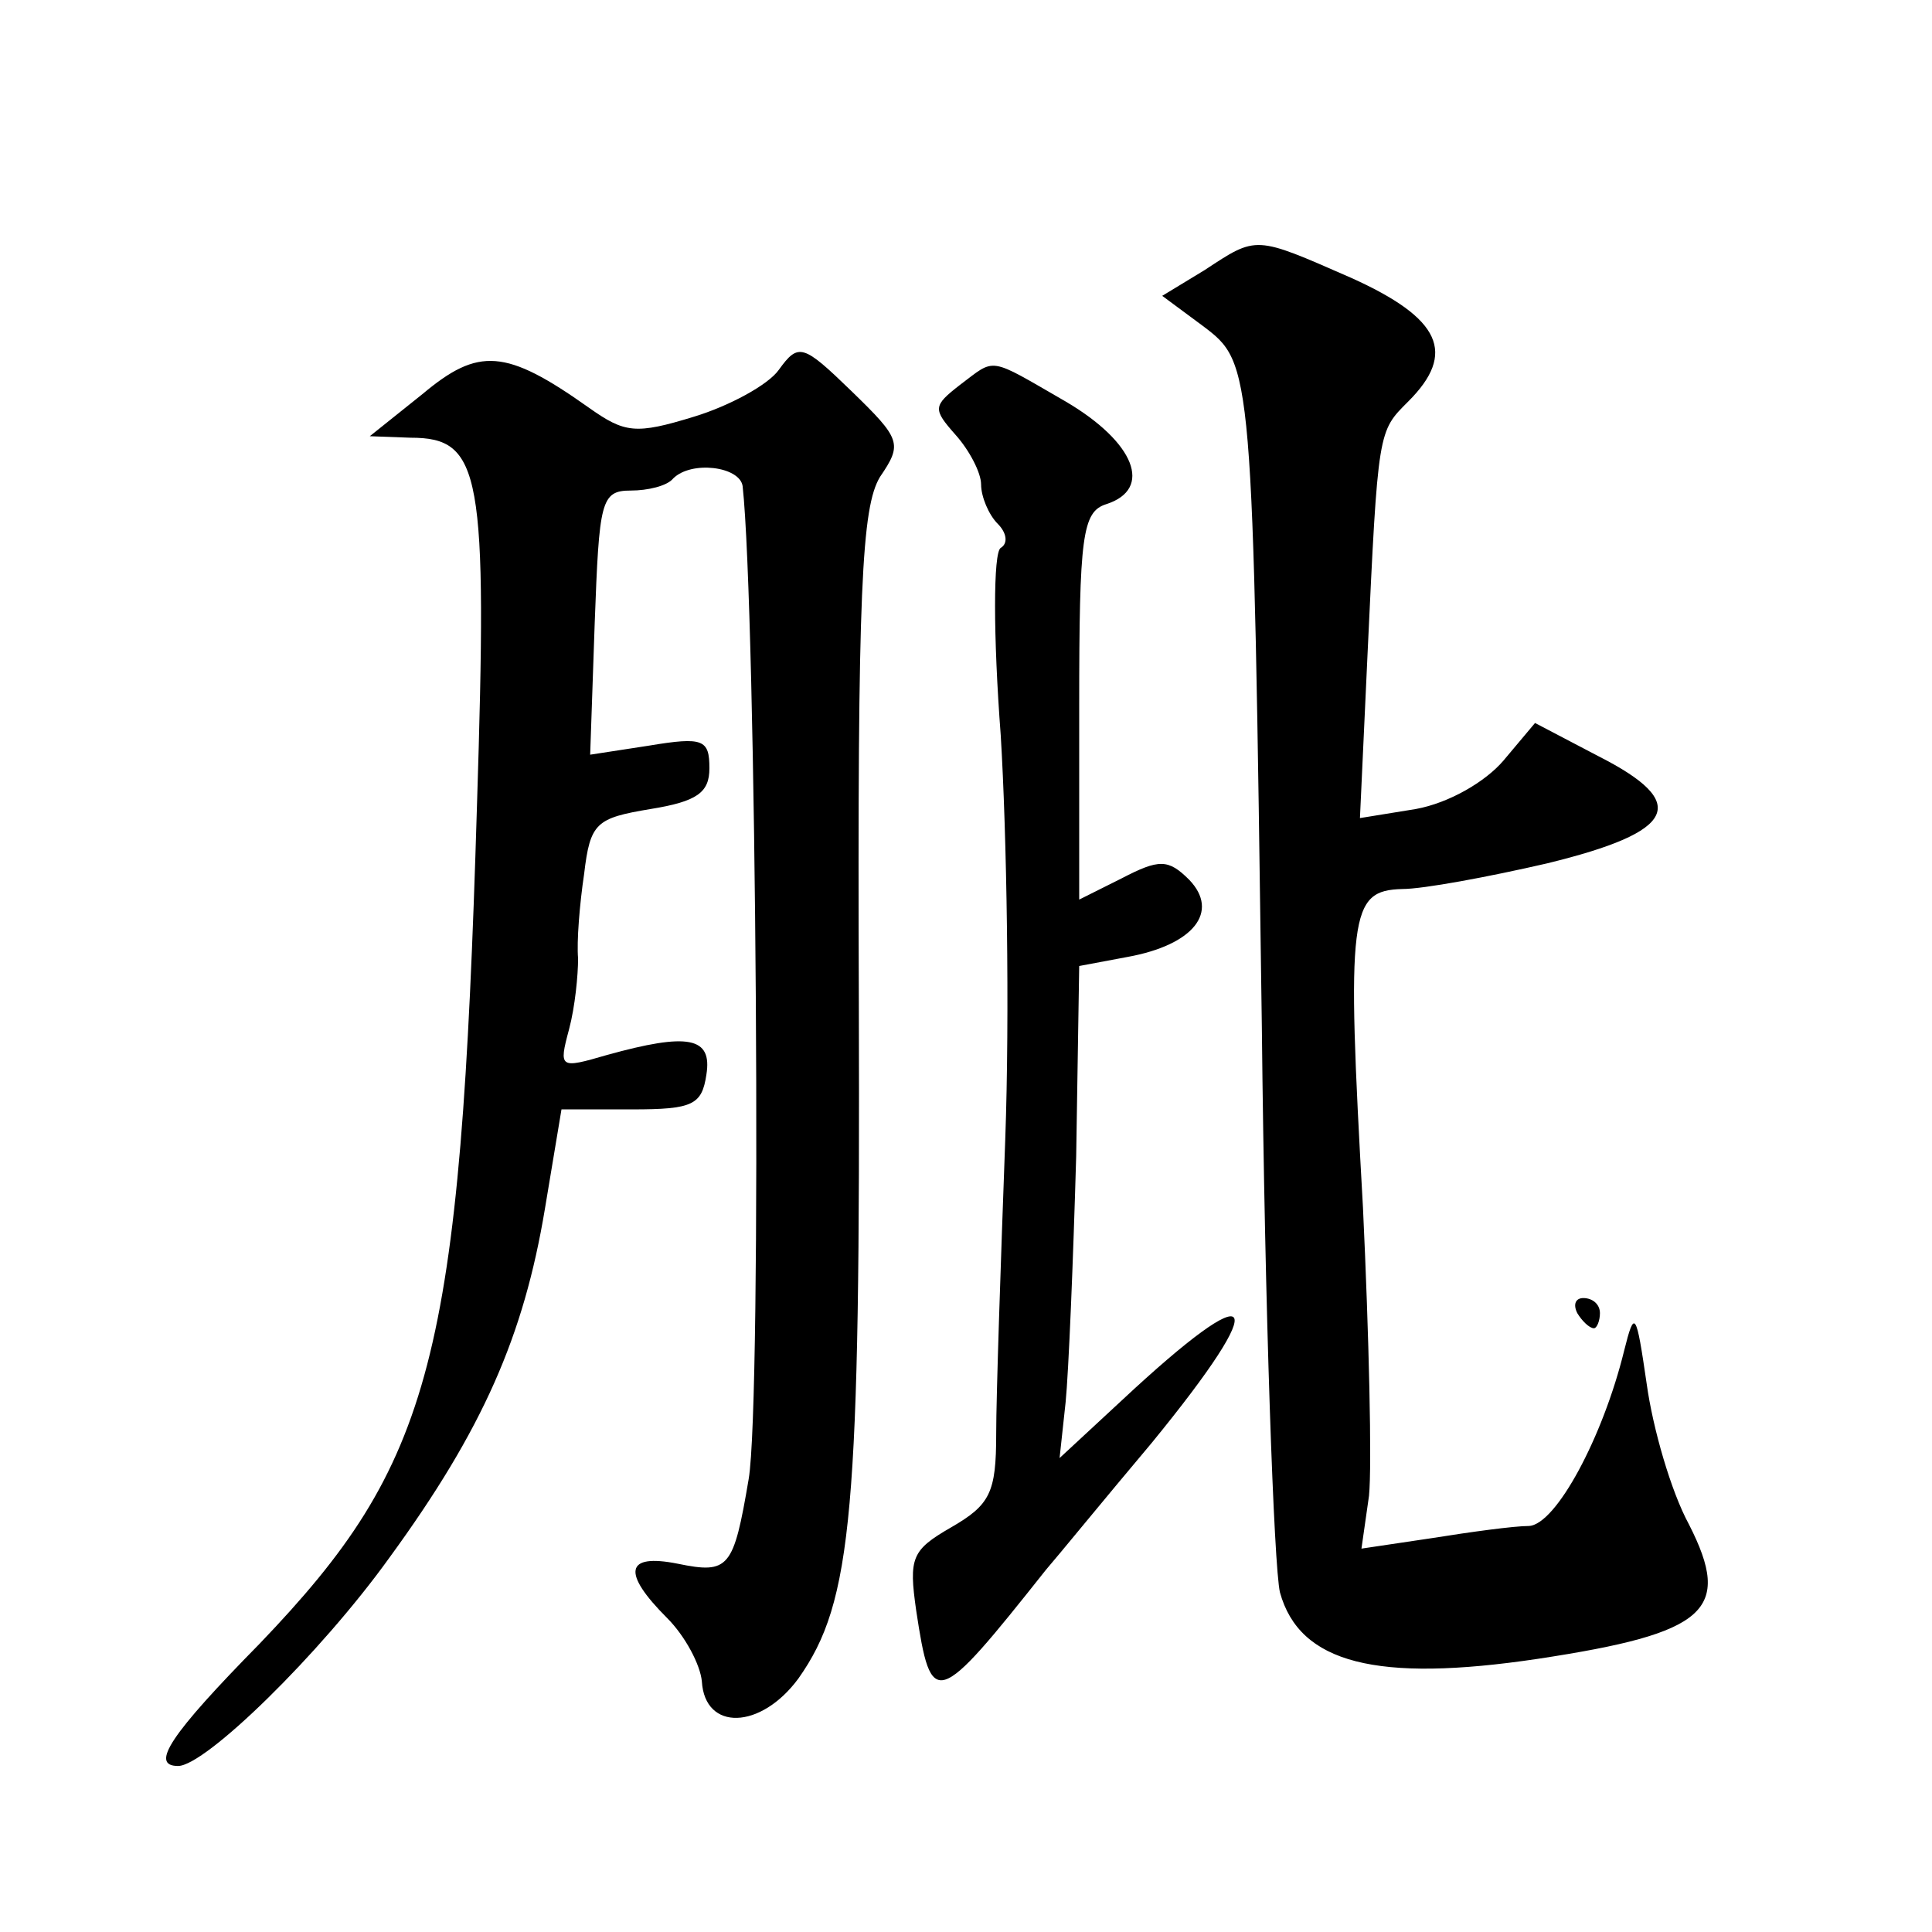 <?xml version="1.0" standalone="no"?>
<!DOCTYPE svg PUBLIC "-//W3C//DTD SVG 20010904//EN"
 "http://www.w3.org/TR/2001/REC-SVG-20010904/DTD/svg10.dtd">
<svg version="1.0" xmlns="http://www.w3.org/2000/svg"
 width="128pt" height="128pt" viewBox="0 0 128 128"
 preserveAspectRatio="xMidYMid meet">
<g transform="translate(0,128) scale(0.1,-0.1)"
fill="#0" stroke="none">
<path d="M798 1101 l-28 -17 27 -20 c33 -25 33 -25 39 -464 2 -190 8 -358 12 -375
13 -47 64 -60 171 -44 112 17 129 32 100 89 -12 22 -24 64 -28 93 -7 48 -8 50 -15
22 -14 -57 -45 -115 -63 -116 -10 0 -39 -4 -64 -8 l-47 -7 5 35 c2 20 0 106 -4
191 -11 195 -9 210 26 211 14 0 57 8 96 17 86 21 95 40 34 71 l-42 22 -21 -25 c-12
-14 -36 -28 -58 -32 l-37 -6 5 108 c7 150 7 148 27 168 32 32 22 55 -38 82 -64
28 -62 28 -97 5z M280 1019 l-35 -28 27 -1 c47 0 51 -23 44 -244 -11 -367 -29 -435
-144 -555 -59 -60 -73 -81 -54 -81 18 0 94 74 140 138 62 85 89 147 103 231 l11
66 47 0 c40 0 46 3 49 23 4 25 -12 28 -66 13 -31 -9 -32 -9 -25 17 4 15 6 36 6
47 -1 11 1 36 4 56 4 34 8 37 44 43 31 5 39 11 39 27 0 19 -4 21 -40 15 l-39 -6
3 87 c3 81 4 88 24 88 11 0 24 3 28 8 12 12 44 8 46 -5 9 -81 13 -606 4 -658 -10
-59 -13 -63 -47 -56 -35 7 -37 -6 -7 -36 12 -12 22 -31 23 -42 2 -33 39 -32 64
2 36 51 41 110 40 448 -1 275 2 328 14 348 15 22 14 25 -19 57 -32 31 -35 32 -48
14 -7 -10 -33 -24 -56 -31 -39 -12 -46 -11 -70 6 -55 39 -73 40 -110 9z M636 1025
c-18 -14 -18 -16 -3 -33 9 -10 17 -25 17 -33 0 -8 5 -20 11 -26 6 -6 7 -13 2 -16
-5 -3 -5 -58 0 -124 4 -65 6 -185 3 -268 -3 -82 -6 -170 -6 -195 0 -39 -4 -47 -30
-62 -26 -15 -28 -20 -23 -55 10 -66 13 -65 86 27 7 8 38 46 70 84 81 99 71 113
-20 28 l-41 -38 4 37 c2 20 5 93 7 163 l2 126 32 6 c44 8 61 30 41 51 -14 14 -20
14 -45 1 l-28 -14 0 128 c0 113 2 129 18 134 31 10 19 41 -27 68 -52 30 -46 29
-70 11z M1045 410 c3 -5 8 -10 11 -10 2 0 4 5 4 10 0 6 -5 10 -11 10 -5 0 -7 -4
-4 -10z"/>
</g>
</svg>
